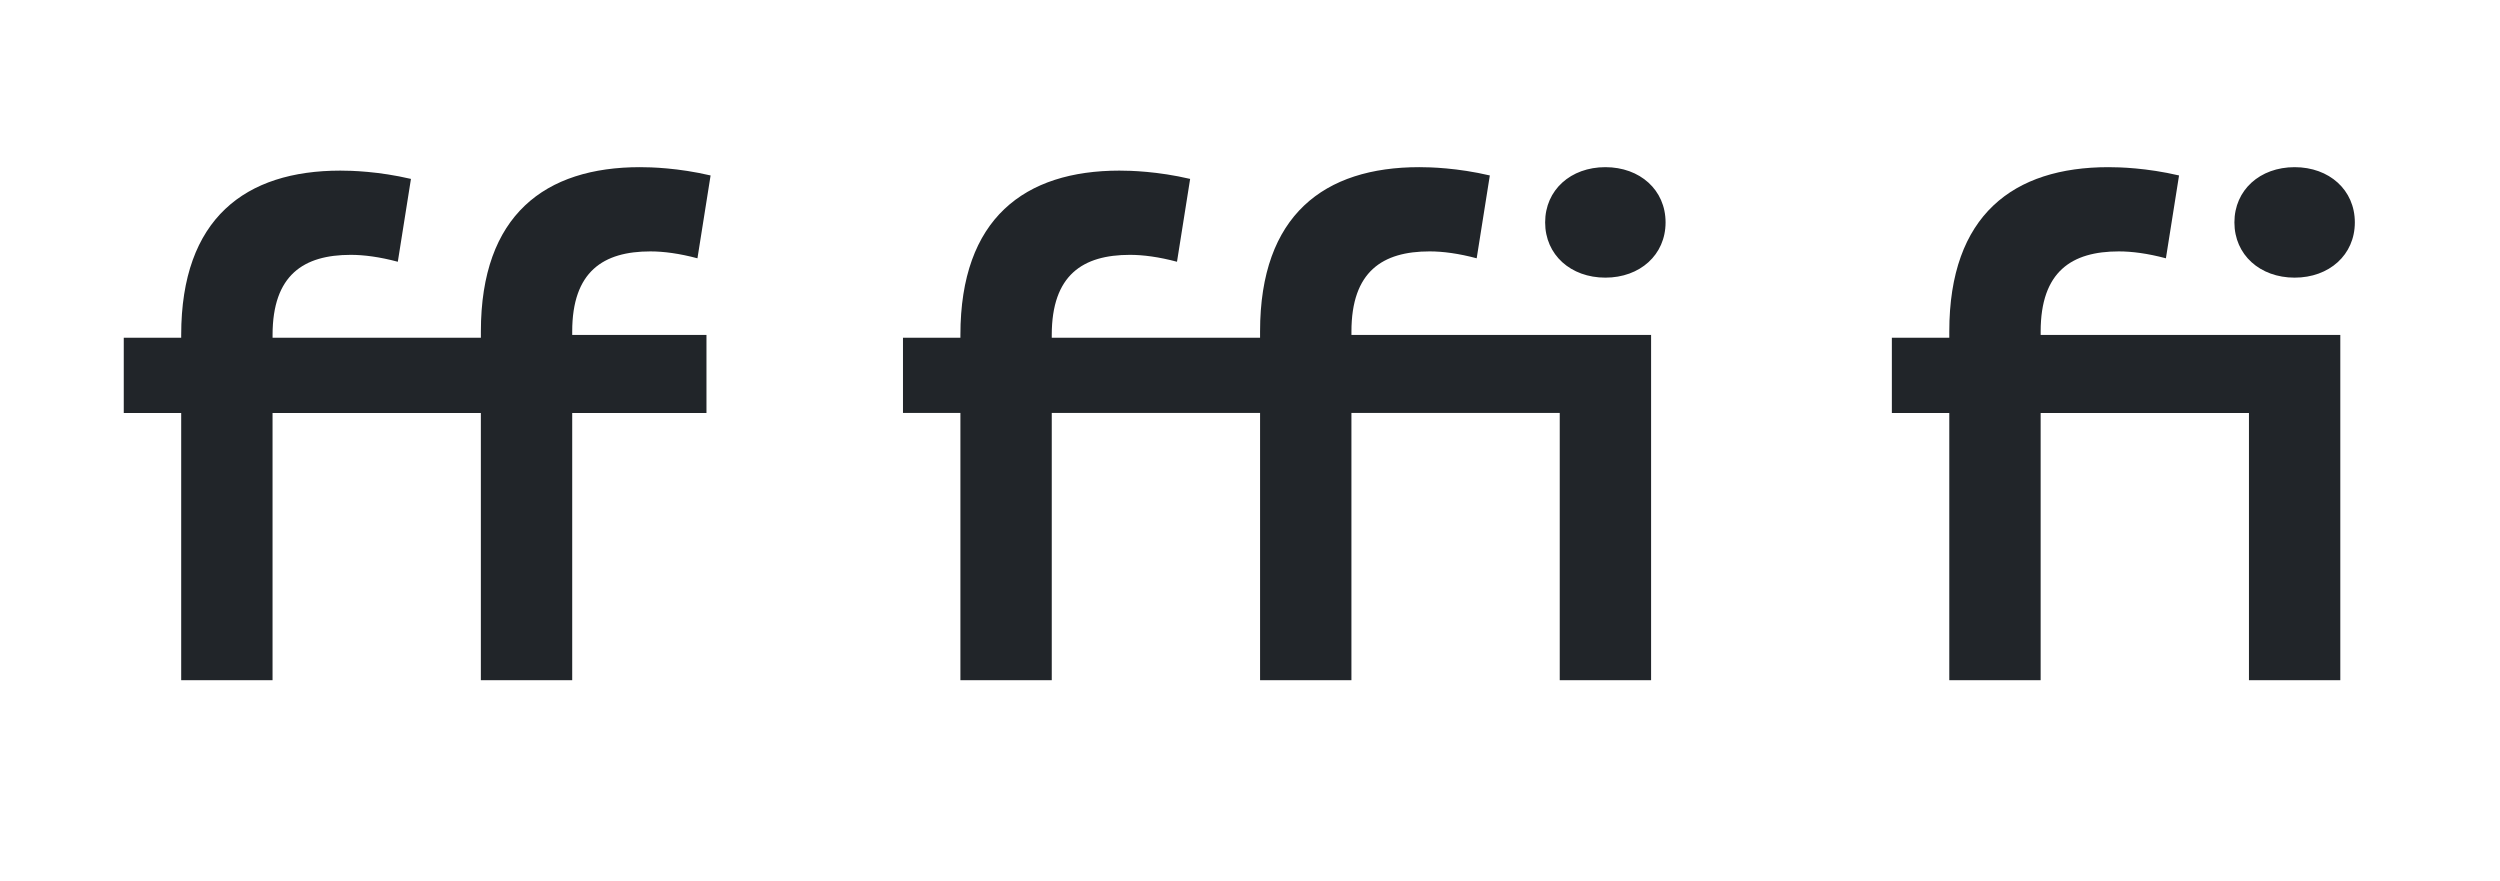 <?xml version="1.0" encoding="UTF-8"?><svg id="texto" xmlns="http://www.w3.org/2000/svg" width="1050" height="370" viewBox="0 0 1050 370"><defs><style>.cls-1{fill:#212529;}</style></defs><path class="cls-1" d="m268.8,70.21c4.65,0,15.99.29,29.65,3.48l-5.52,34.8c-7.56-2.03-14.24-2.9-19.76-2.9-19.76,0-32.84,8.41-32.84,33.64v1.45h56.39v32.77h-56.39v112.23h-38.37v-112.23h-87.49v112.23h-38.37v-112.23h-24.12v-31.61h24.12v-1.16c0-49.01,27.03-69.02,66.85-69.02,4.65,0,15.99.29,29.65,3.48l-5.52,34.8c-7.56-2.03-14.24-2.9-19.76-2.9-19.76,0-32.84,8.41-32.84,33.64v1.16h87.49v-2.61c0-49.01,27.03-69.02,66.85-69.02Z"/><path class="cls-1" d="m470.21,71.66c4.65,0,15.99.29,29.65,3.48l-5.52,34.8c-7.56-2.03-14.24-2.9-19.76-2.9-19.76,0-32.84,8.41-32.84,33.64v1.16h87.49v-2.61c0-49.01,27.03-69.02,66.85-69.02,4.65,0,15.99.29,29.65,3.48l-5.52,34.8c-7.56-2.03-14.24-2.9-19.76-2.9-19.76,0-32.84,8.41-32.84,33.64v1.45h125.85v145h-38.37v-112.23h-87.49v112.23h-38.37v-112.23h-87.49v112.23h-38.37v-112.23h-24.12v-31.61h24.12v-1.16c0-49.01,27.03-69.02,66.85-69.02Zm178.75,21.75c0-13.63,10.75-23.2,25.29-23.2s25.29,9.57,25.29,23.2-10.75,23.2-25.29,23.2-25.29-9.57-25.29-23.2Z"/><path class="cls-1" d="m885.55,70.21c4.65,0,15.99.29,29.65,3.48l-5.52,34.8c-7.56-2.03-14.24-2.9-19.76-2.9-19.76,0-32.84,8.41-32.84,33.64v1.45h125.85v145h-38.37v-112.23h-87.49v112.23h-38.37v-112.23h-24.12v-31.61h24.12v-2.61c0-49.01,27.03-69.02,66.85-69.02Zm52.9,23.2c0-13.63,10.75-23.2,25.29-23.2s25.29,9.57,25.29,23.2-10.75,23.2-25.29,23.2-25.29-9.57-25.29-23.2Z"/></svg>